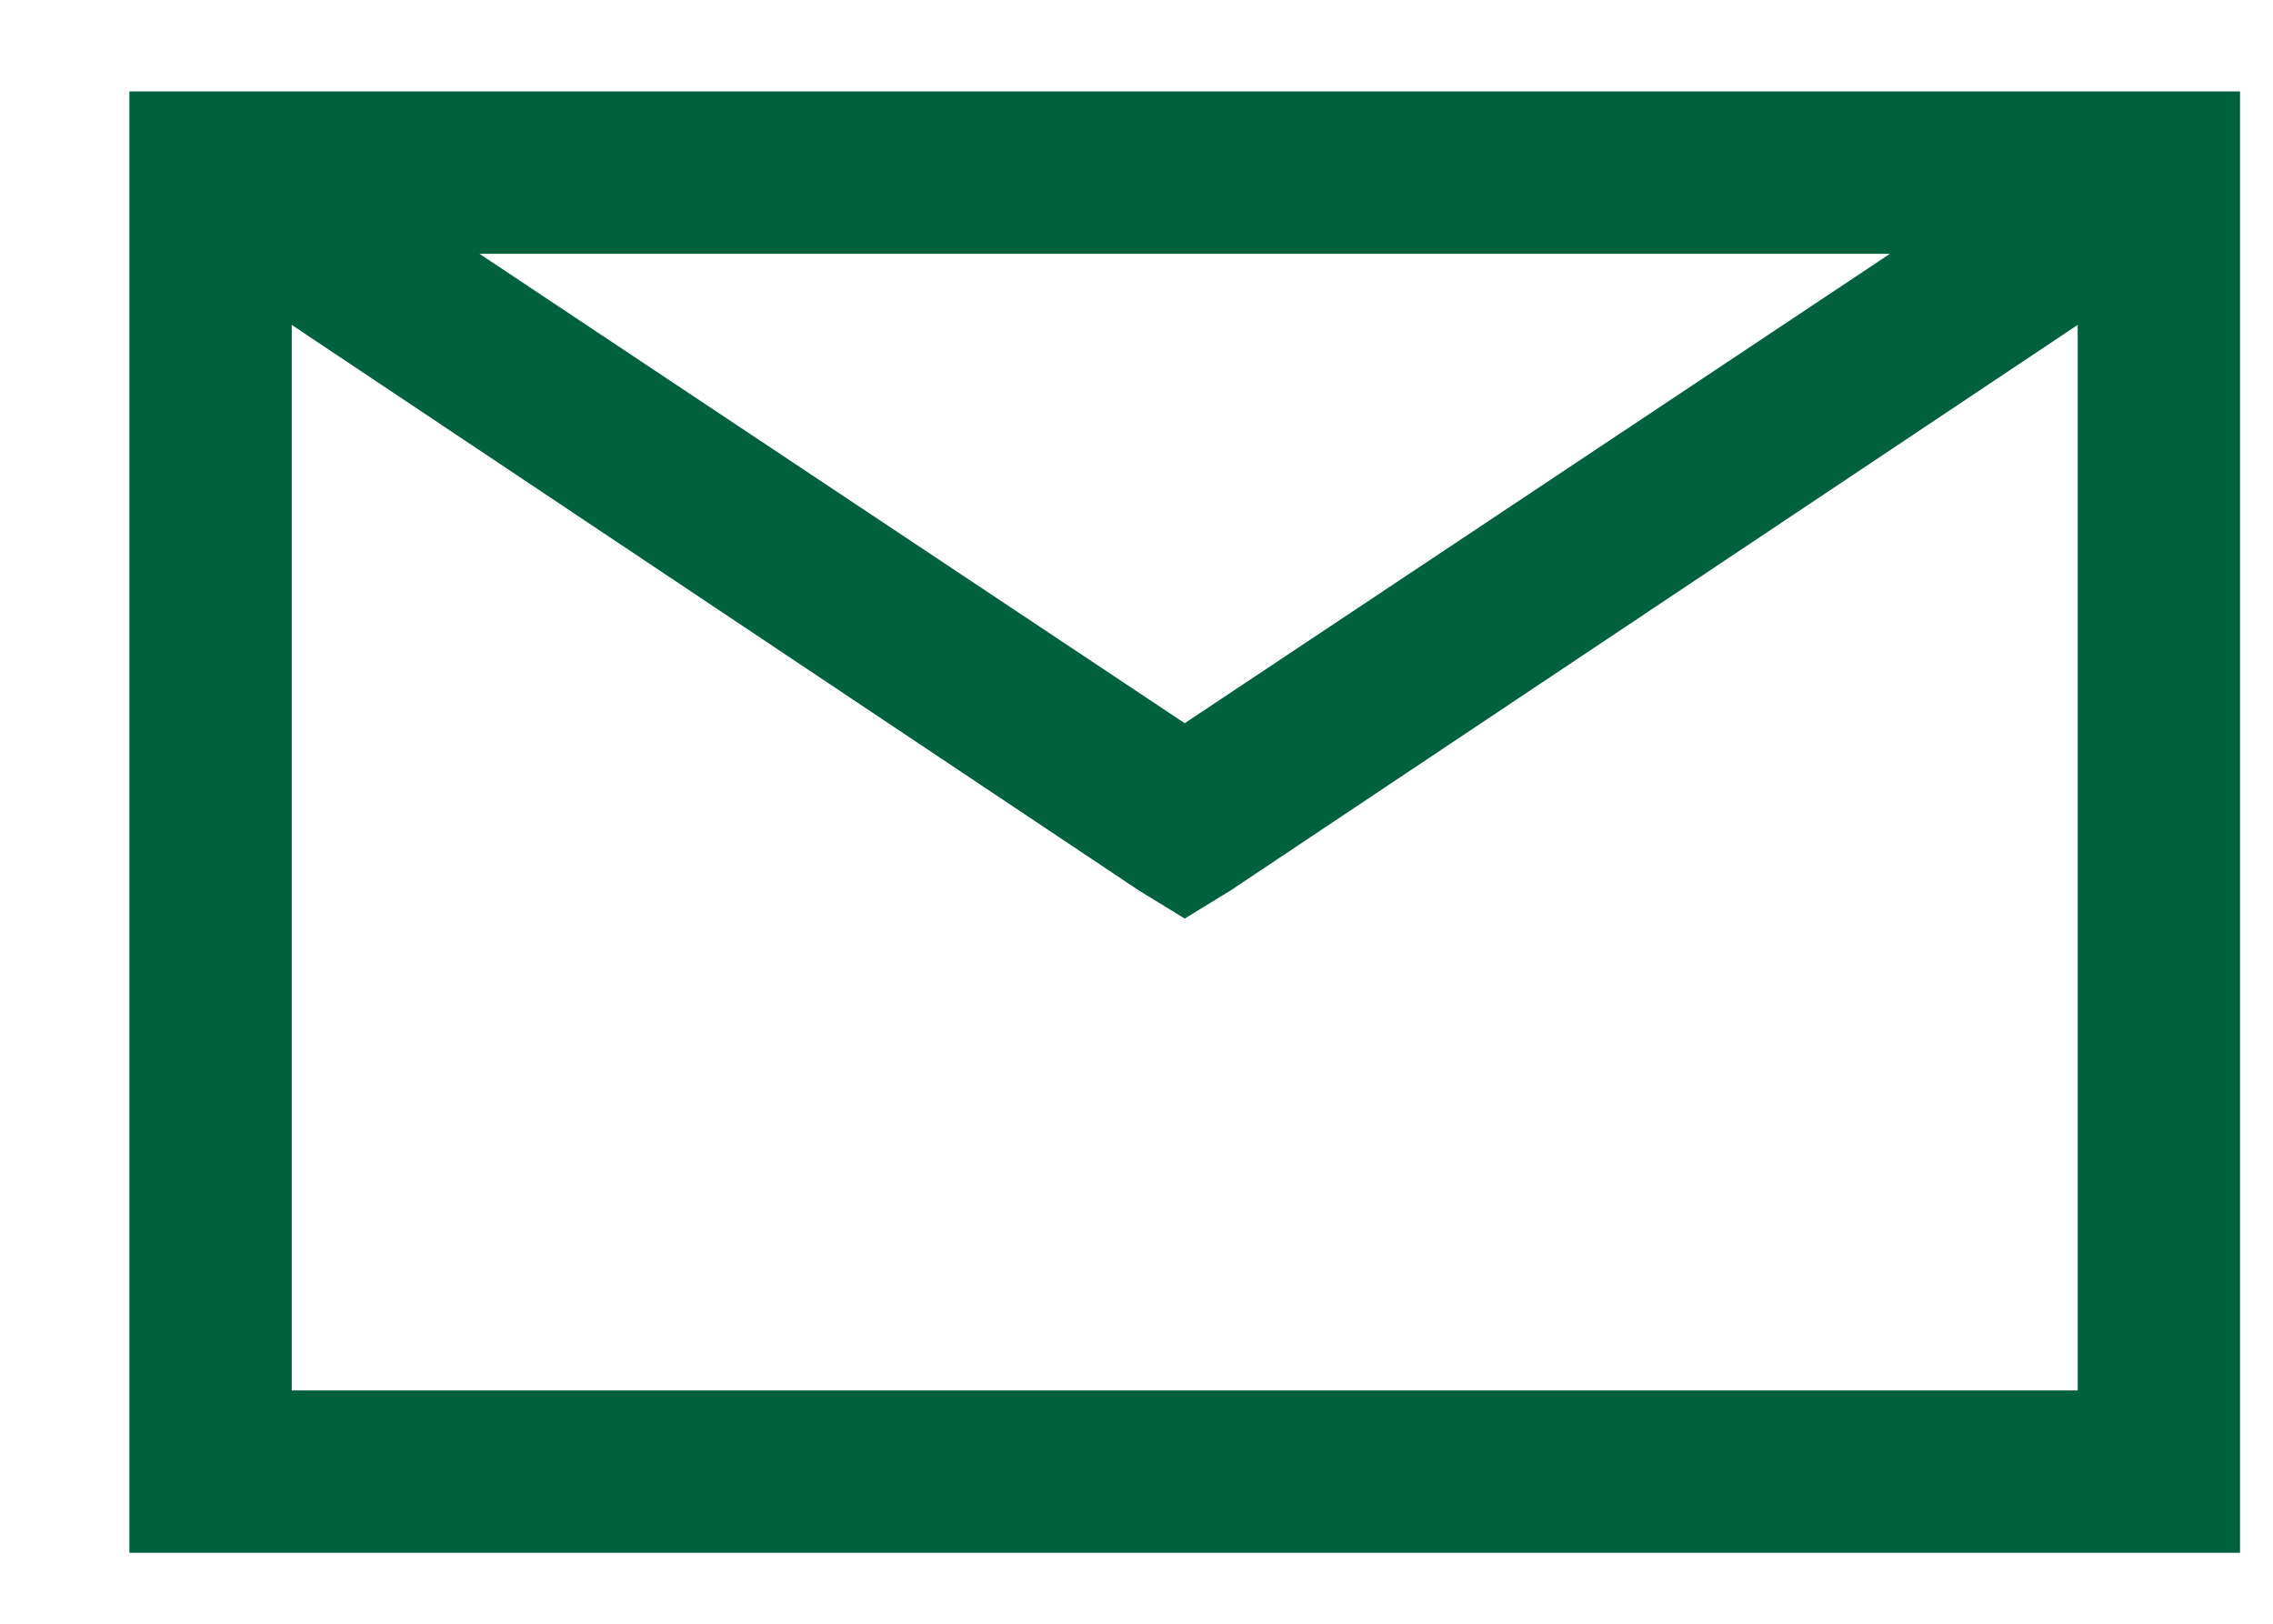 <svg width="14" height="10" viewBox="0 0 14 10" fill="none" xmlns="http://www.w3.org/2000/svg">
<path d="M0.797 0.563V9.563H13.797V0.563H0.797ZM2.953 1.563H11.641L7.297 4.454L2.953 1.563ZM1.797 2.001L7.016 5.485L7.297 5.657L7.578 5.485L12.797 2.001V8.563H1.797V2.001Z" fill="#00613e"/>
</svg>
